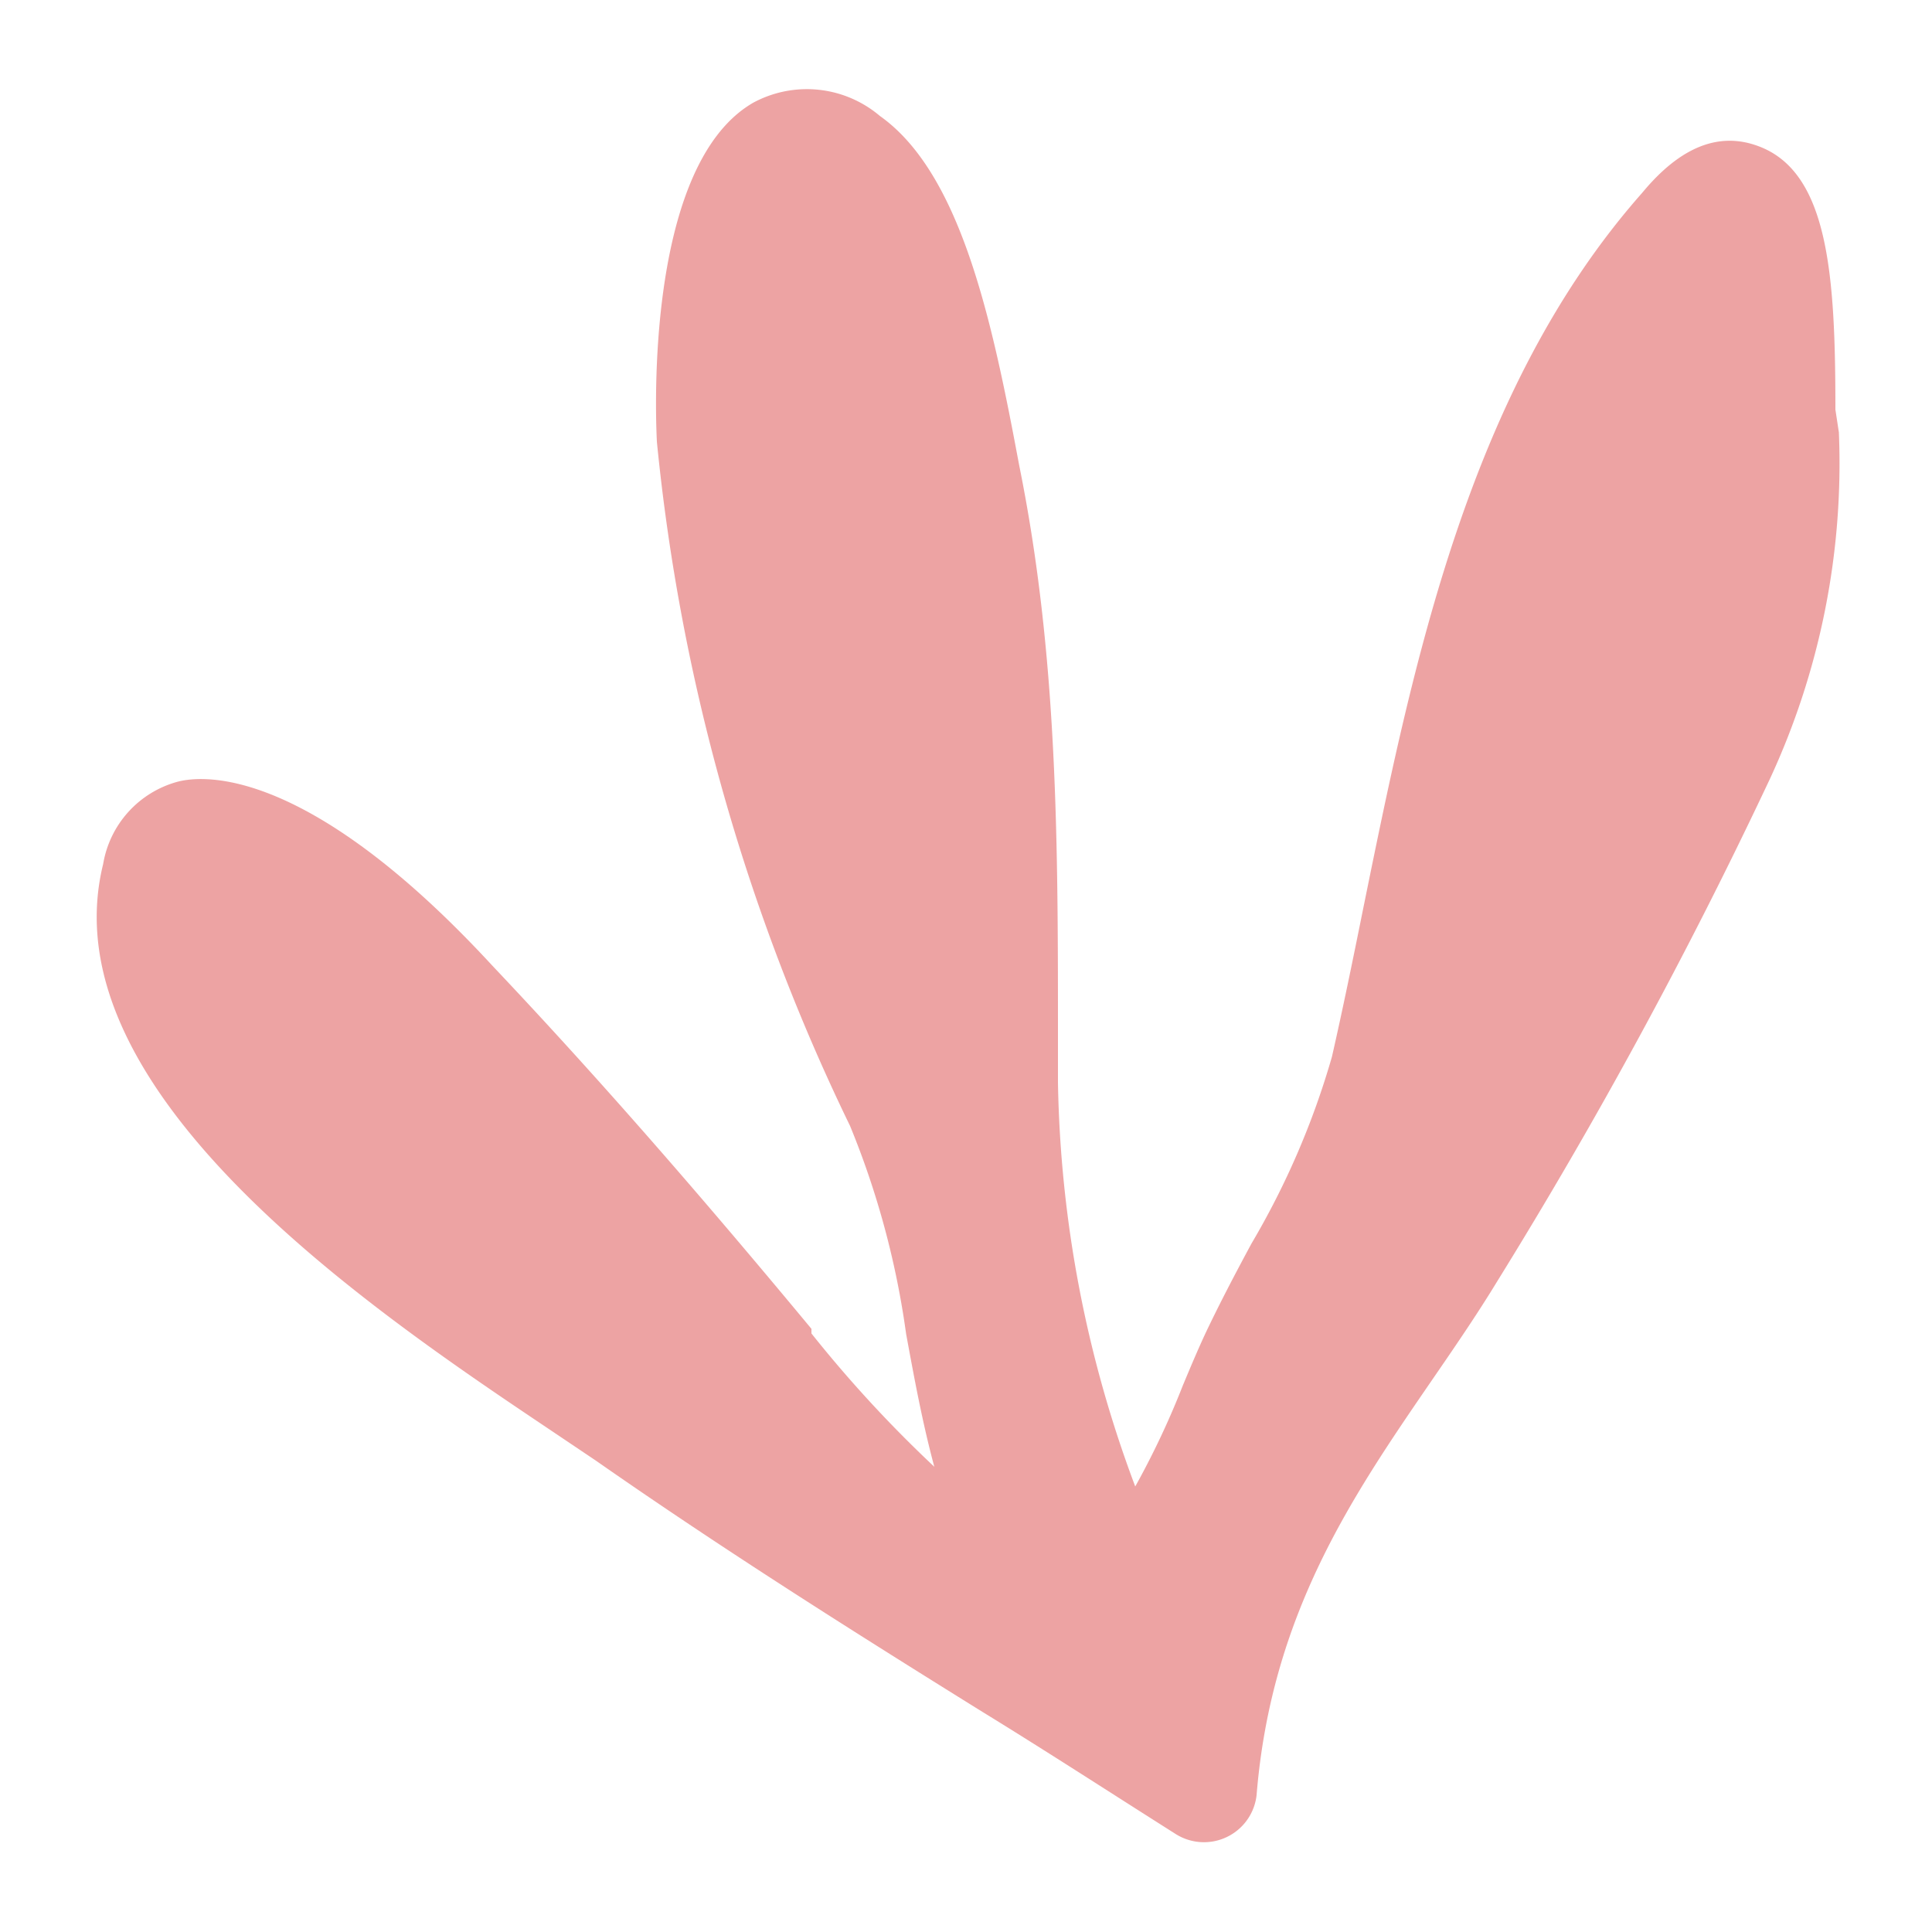 <?xml version="1.0" encoding="UTF-8"?> <svg xmlns="http://www.w3.org/2000/svg" id="Capa_1" data-name="Capa 1" viewBox="0 0 50 50"><defs><style>.cls-1{fill:#eda3a3;}</style></defs><path class="cls-1" d="M47.5,10.6c0-3.46-.17-6.15-2-6.82-1-.37-2,0-3,1.21C38,10.08,36.56,17.22,35.28,23.51c-.27,1.34-.53,2.61-.81,3.84a20.79,20.79,0,0,1-2.08,4.83c-.41.76-.82,1.54-1.19,2.32-.2.43-.39.88-.59,1.36a21.48,21.48,0,0,1-1.23,2.61,31.11,31.11,0,0,1-2-10.45V26.88c0-5.08,0-9.87-1-14.82l-.14-.74C25.58,7.88,24.75,4.4,22.77,3a2.92,2.92,0,0,0-3.28-.34C16.57,4.35,17,11.36,17,11.43A52.24,52.24,0,0,0,22,29.14a22.07,22.07,0,0,1,1.45,5.38c.21,1.14.42,2.29.73,3.44A32.54,32.54,0,0,1,21,34.51L21,34.39C18.27,31.1,15.59,28,12.75,25,8,19.85,5.29,20.05,4.6,20.23a2.66,2.66,0,0,0-1.93,2.13c-1.46,5.9,7,11.58,11.56,14.64l1.19.8c3.28,2.29,6.67,4.43,10,6.5,1.63,1,3.31,2.09,5,3.16a1.37,1.37,0,0,0,2.1-1h0c.38-4.68,2.48-7.74,4.51-10.7.57-.83,1.17-1.7,1.7-2.57a129.2,129.2,0,0,0,7.06-13,19.4,19.4,0,0,0,1.8-9Z"></path></svg> 